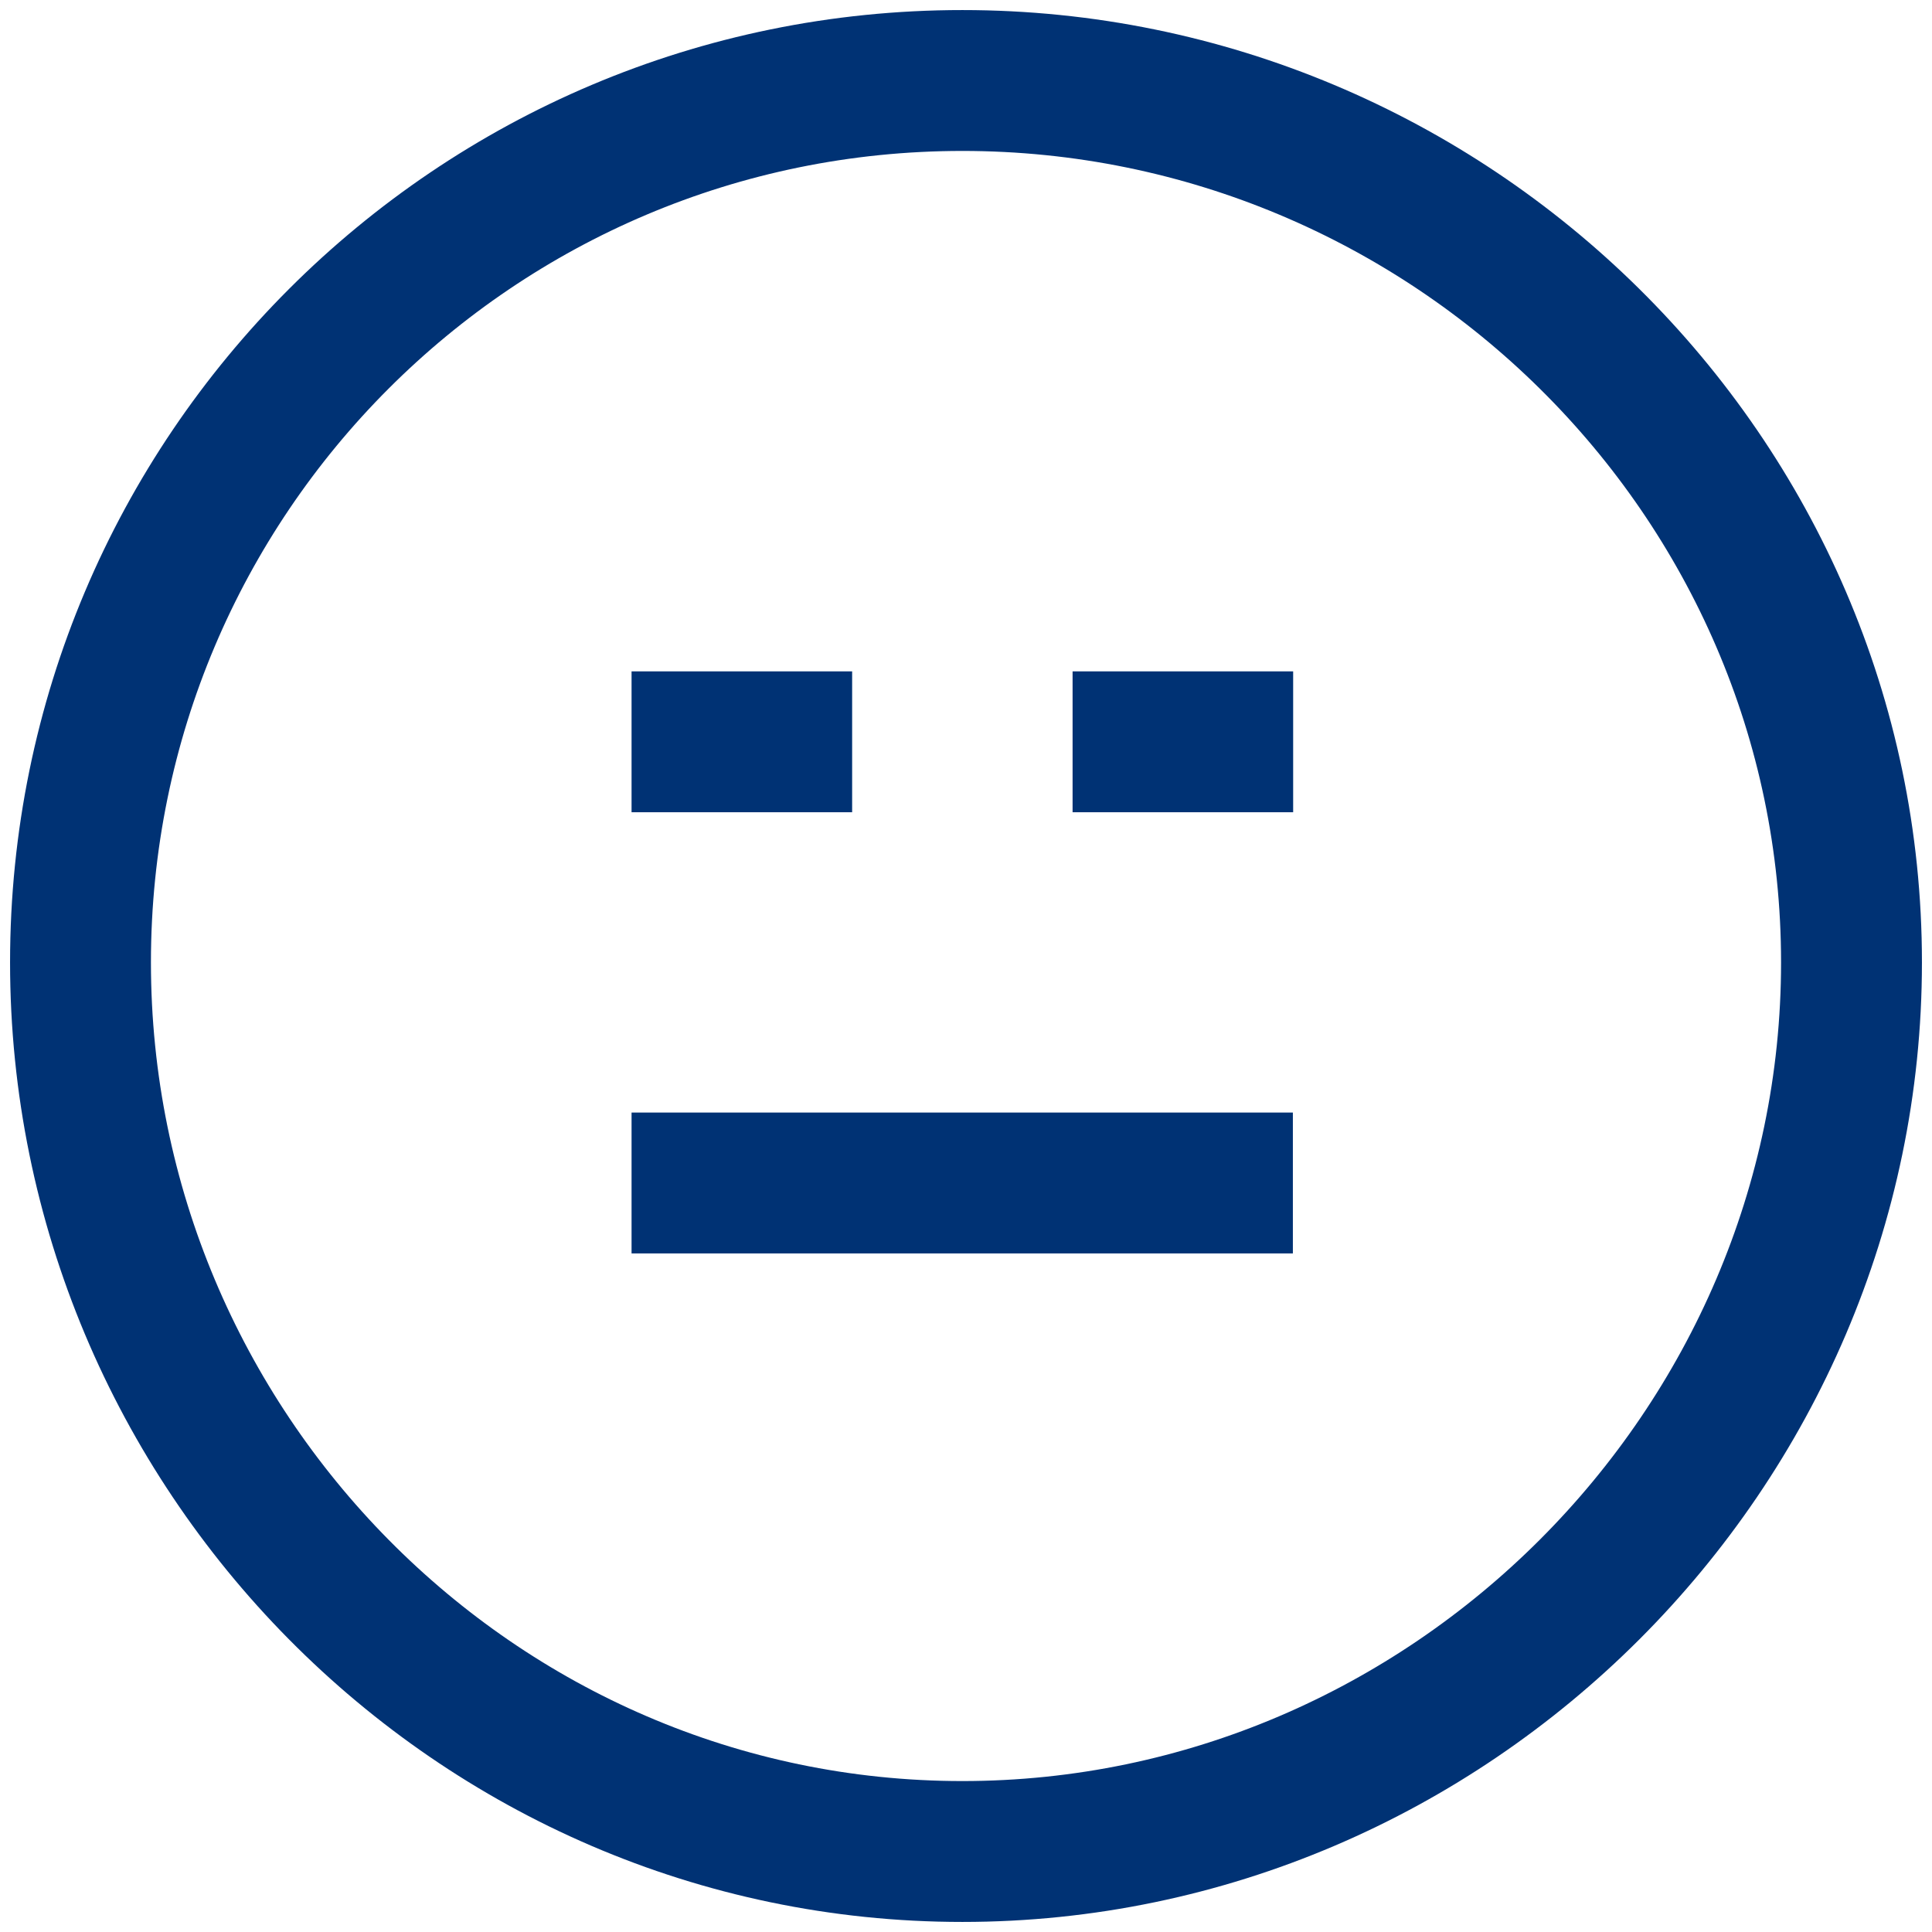 <svg width="48" height="48" viewBox="0 0 48 48" fill="none" xmlns="http://www.w3.org/2000/svg">
<g clip-path="url(#clip0_6175_43549)">
<path d="M46 23.91C46 36.01 36.01 46 23.91 46C11.81 46 2 36.01 2 23.91C2 11.81 11.81 2 23.91 2C36.01 2 46 11.81 46 23.91Z" stroke="#003274" stroke-width="3.5" stroke-miterlimit="13.33"/>
<path d="M15.691 18.43H21.171" stroke="#003274" stroke-width="3.5" stroke-miterlimit="13.33"/>
<path d="M26.648 18.43H32.128" stroke="#003274" stroke-width="3.5" stroke-miterlimit="13.33"/>
<path d="M15.691 29.391H32.121" stroke="#003274" stroke-width="3.5" stroke-miterlimit="13.33"/>
</g>
<defs>
<clipPath id="clip0_6175_43549">
<rect width="48" height="48" fill="white"/>
</clipPath>
</defs>
</svg>
